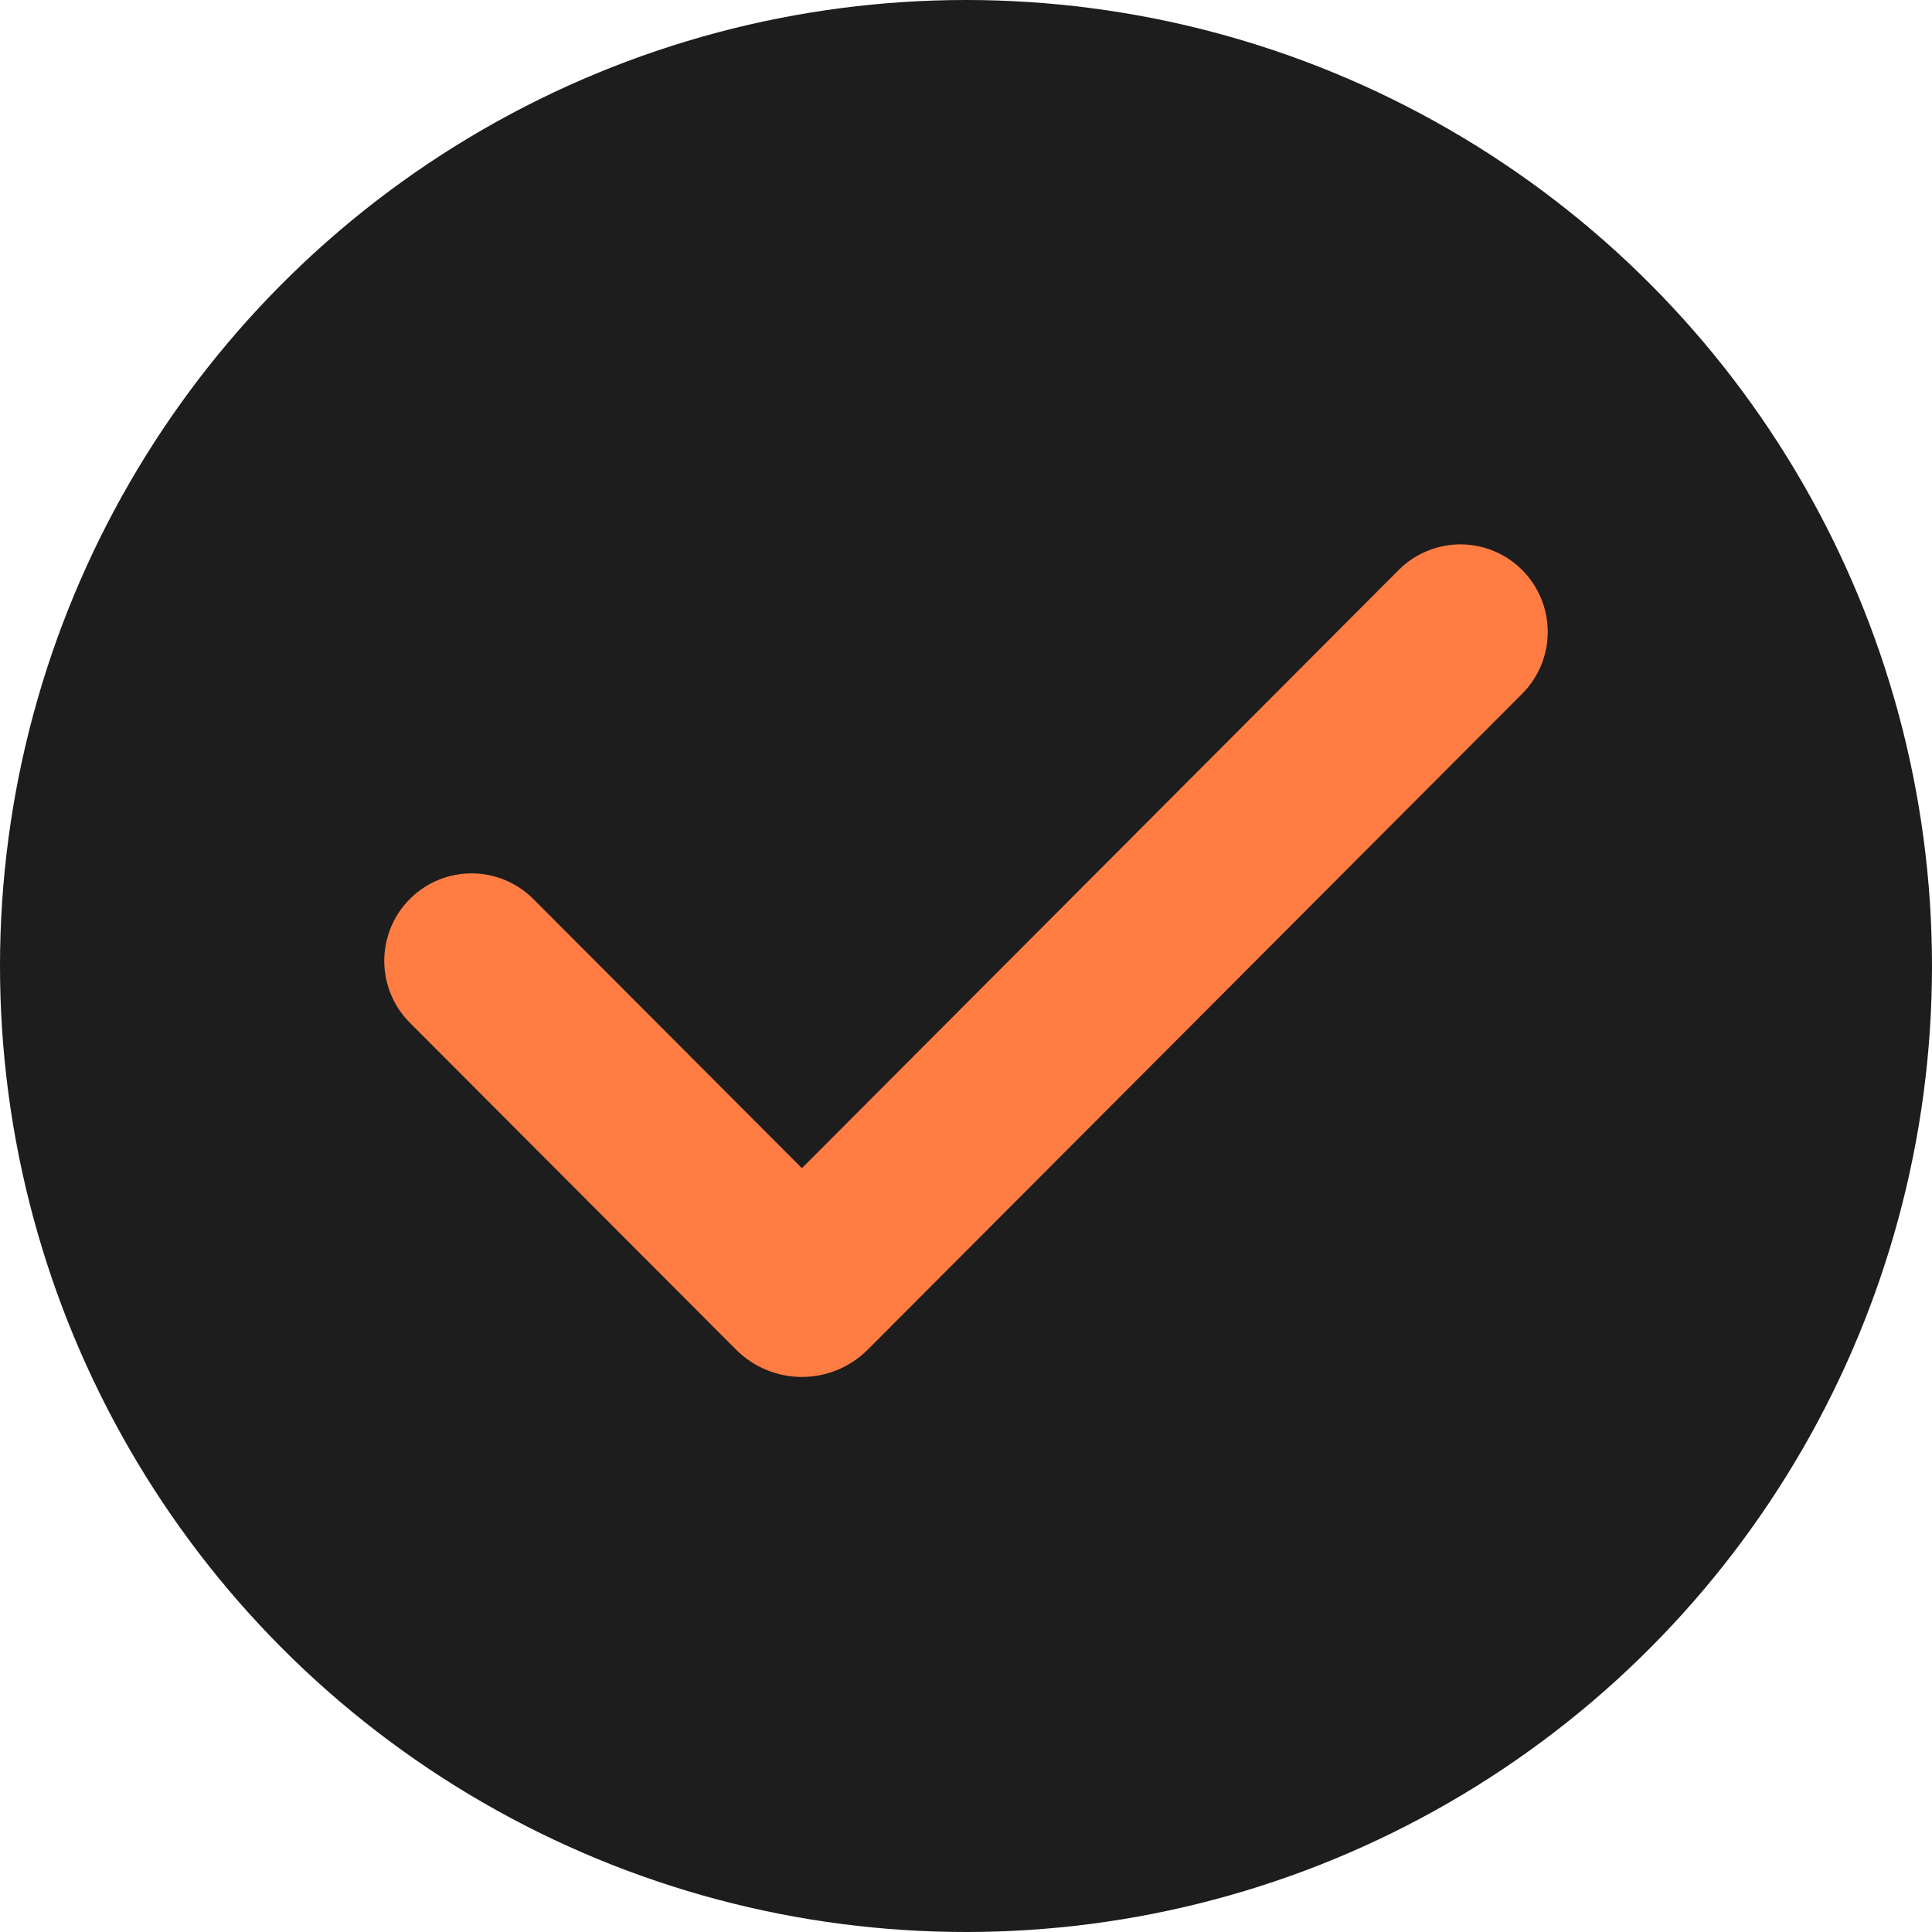 <svg width="181" height="181" viewBox="0 0 181 181" fill="none" xmlns="http://www.w3.org/2000/svg">
<circle cx="90.5" cy="90.5" r="90.5" fill="#1D1D1D"/>
<path fill-rule="evenodd" clip-rule="evenodd" d="M142.605 53.403C144.139 54.94 145 57.025 145 59.199C145 61.372 144.139 63.457 142.605 64.994L81.297 126.438C80.487 127.25 79.525 127.895 78.467 128.334C77.408 128.774 76.273 129 75.127 129C73.981 129 72.847 128.774 71.788 128.334C70.73 127.895 69.768 127.25 68.957 126.438L38.497 95.916C37.716 95.159 37.093 94.255 36.664 93.255C36.235 92.255 36.01 91.179 36 90.091C35.991 89.002 36.198 87.923 36.609 86.915C37.02 85.908 37.628 84.992 38.396 84.223C39.164 83.453 40.077 82.844 41.082 82.432C42.087 82.02 43.164 81.812 44.251 81.822C45.337 81.831 46.41 82.058 47.408 82.487C48.406 82.917 49.308 83.541 50.063 84.324L75.125 109.442L131.034 53.403C131.794 52.641 132.696 52.037 133.688 51.624C134.681 51.212 135.745 51 136.82 51C137.894 51 138.958 51.212 139.951 51.624C140.944 52.037 141.846 52.641 142.605 53.403Z" fill="#FF7D43"/>
</svg>
